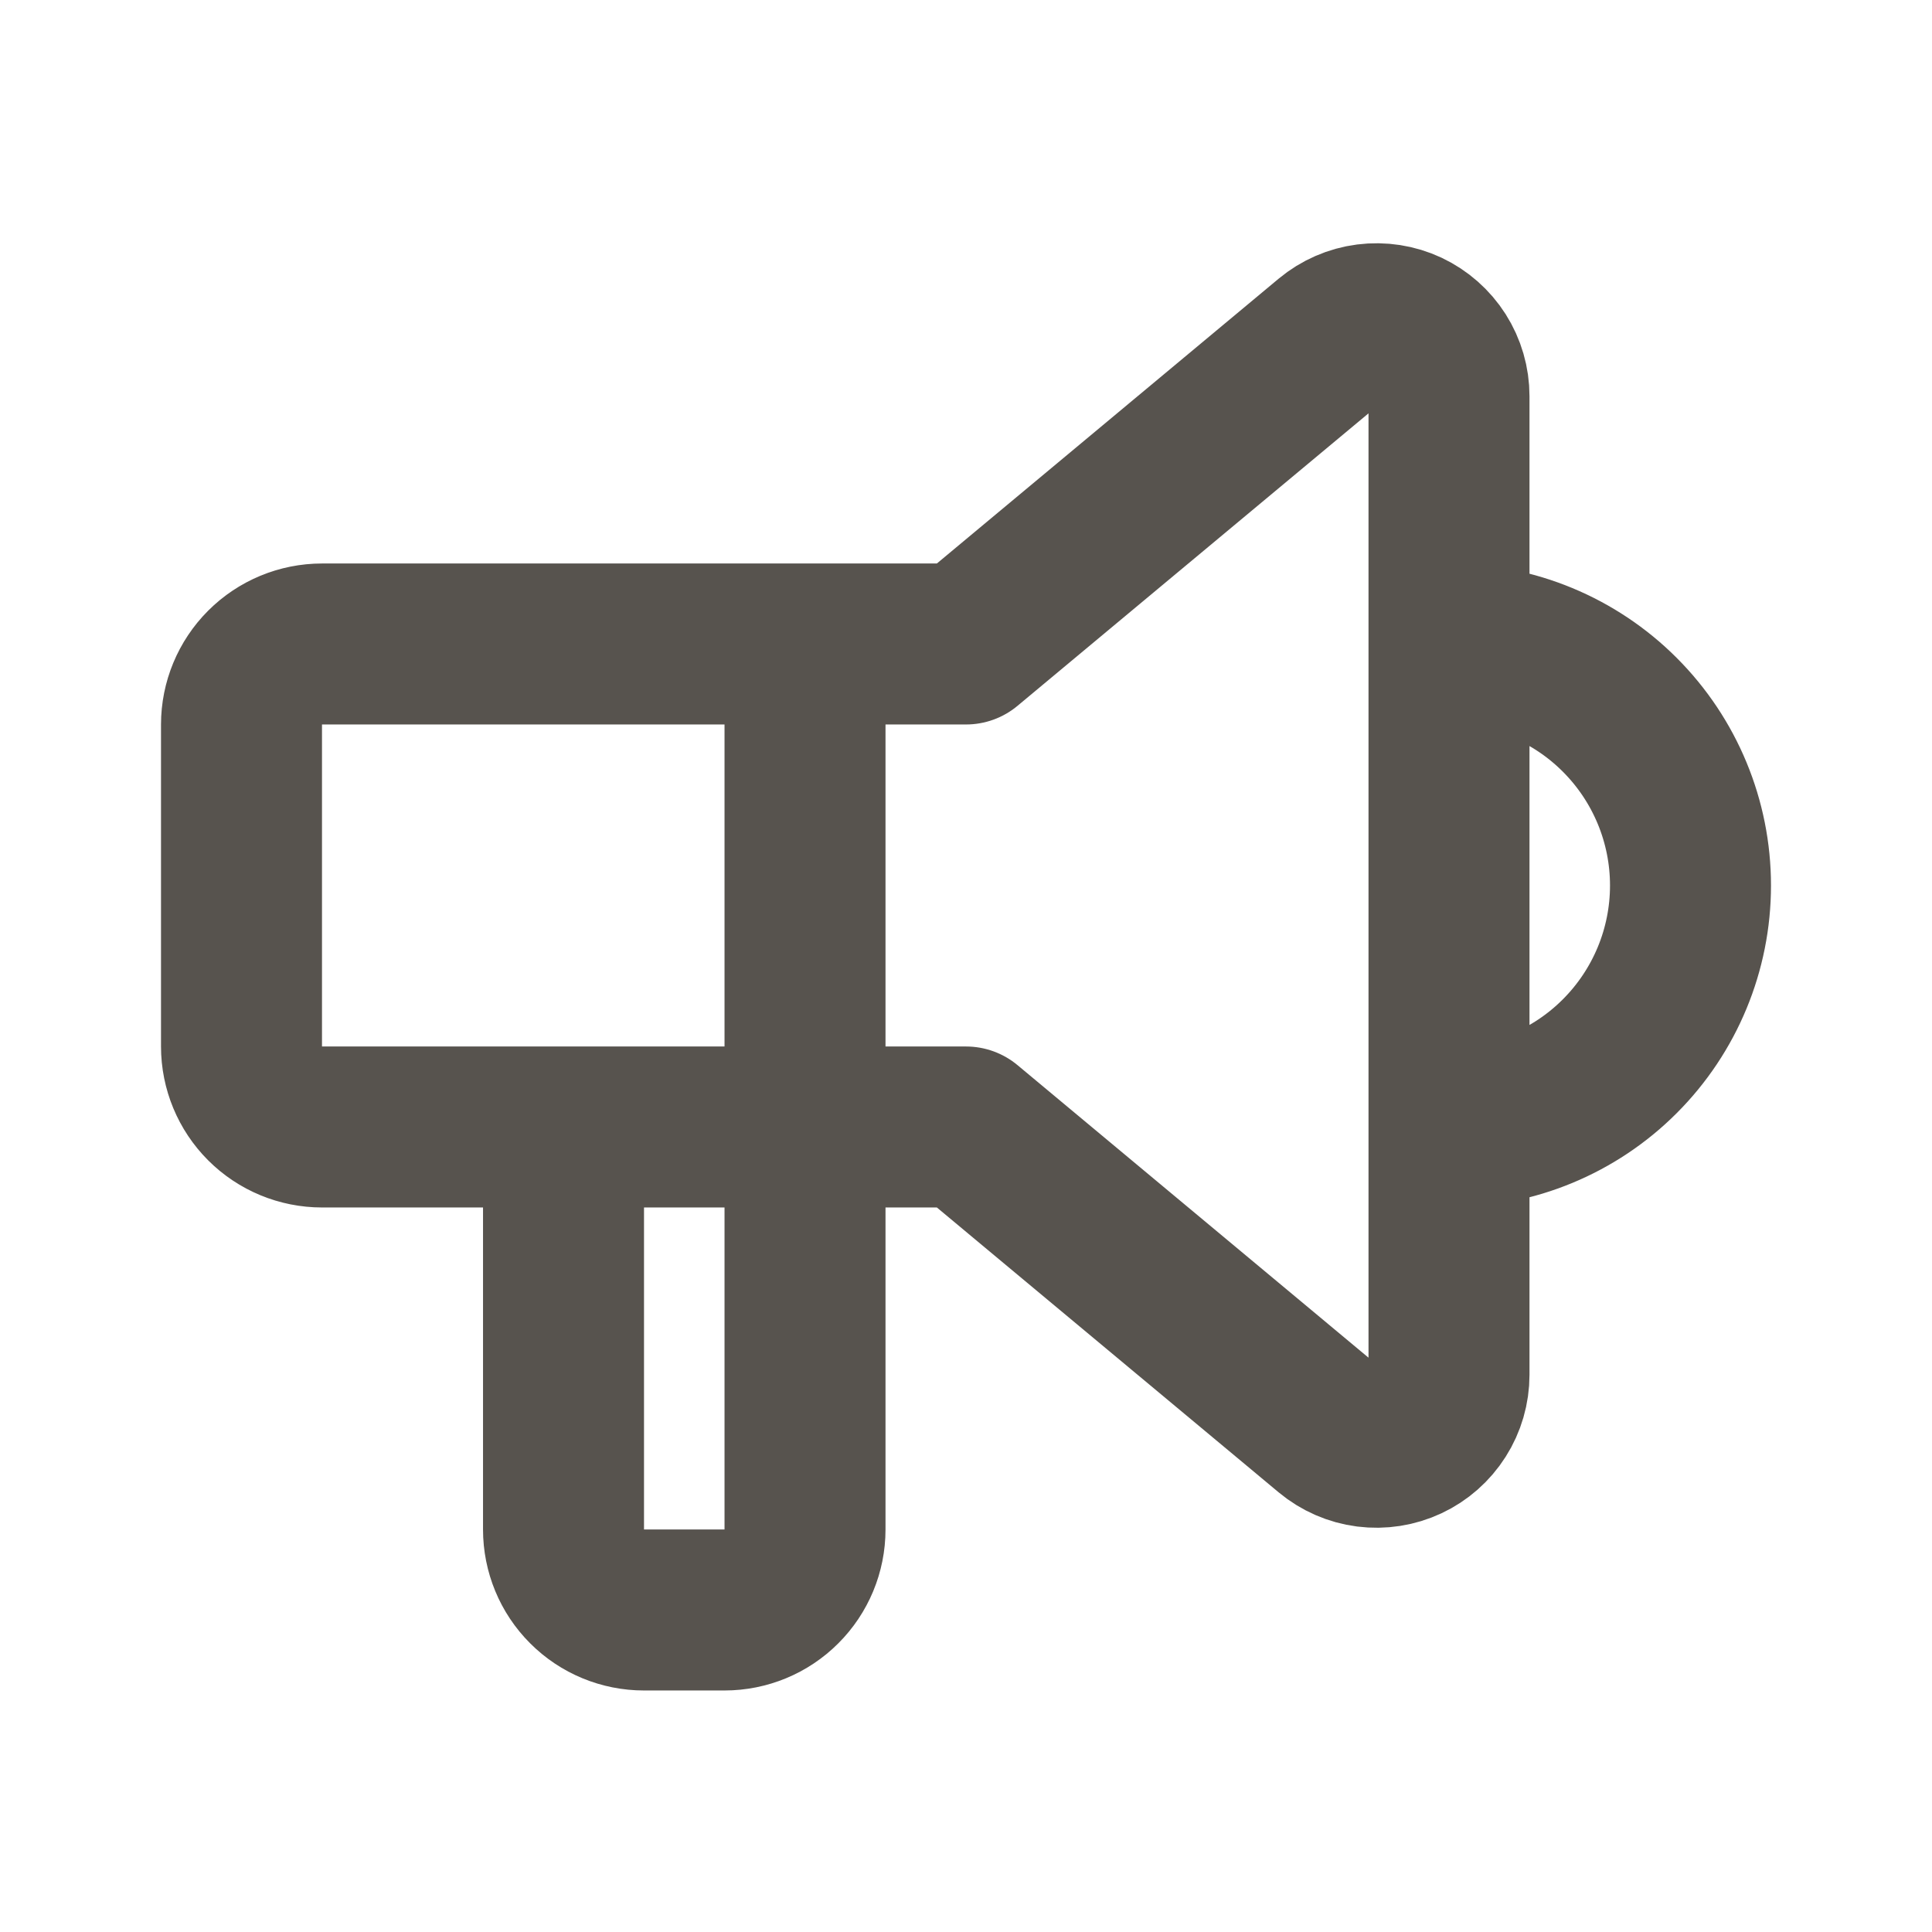 <svg width="40" height="40" viewBox="0 0 40 40" fill="none" xmlns="http://www.w3.org/2000/svg">
<path d="M30 13.333C31.326 13.333 32.598 13.86 33.535 14.798C34.473 15.736 35 17.007 35 18.333C35 19.66 34.473 20.931 33.535 21.869C32.598 22.807 31.326 23.333 30 23.333M16.667 13.333V31.667C16.667 32.109 16.491 32.533 16.178 32.845C15.866 33.158 15.442 33.333 15 33.333H13.333C12.891 33.333 12.467 33.158 12.155 32.845C11.842 32.533 11.667 32.109 11.667 31.667V23.333M20 13.333L27.54 7.05C27.759 6.868 28.026 6.751 28.308 6.715C28.591 6.679 28.879 6.723 29.137 6.844C29.395 6.966 29.613 7.158 29.766 7.398C29.919 7.639 30 7.918 30 8.203V28.463C30 28.748 29.919 29.028 29.766 29.268C29.613 29.509 29.395 29.701 29.137 29.822C28.879 29.943 28.591 29.988 28.308 29.952C28.026 29.916 27.759 29.799 27.54 29.617L20 23.333H6.667C6.225 23.333 5.801 23.158 5.488 22.845C5.176 22.533 5 22.109 5 21.667V15C5 14.558 5.176 14.134 5.488 13.822C5.801 13.509 6.225 13.333 6.667 13.333H20Z" stroke="#57534E" stroke-width="3.333" stroke-linecap="round" stroke-linejoin="round"/>
</svg>
